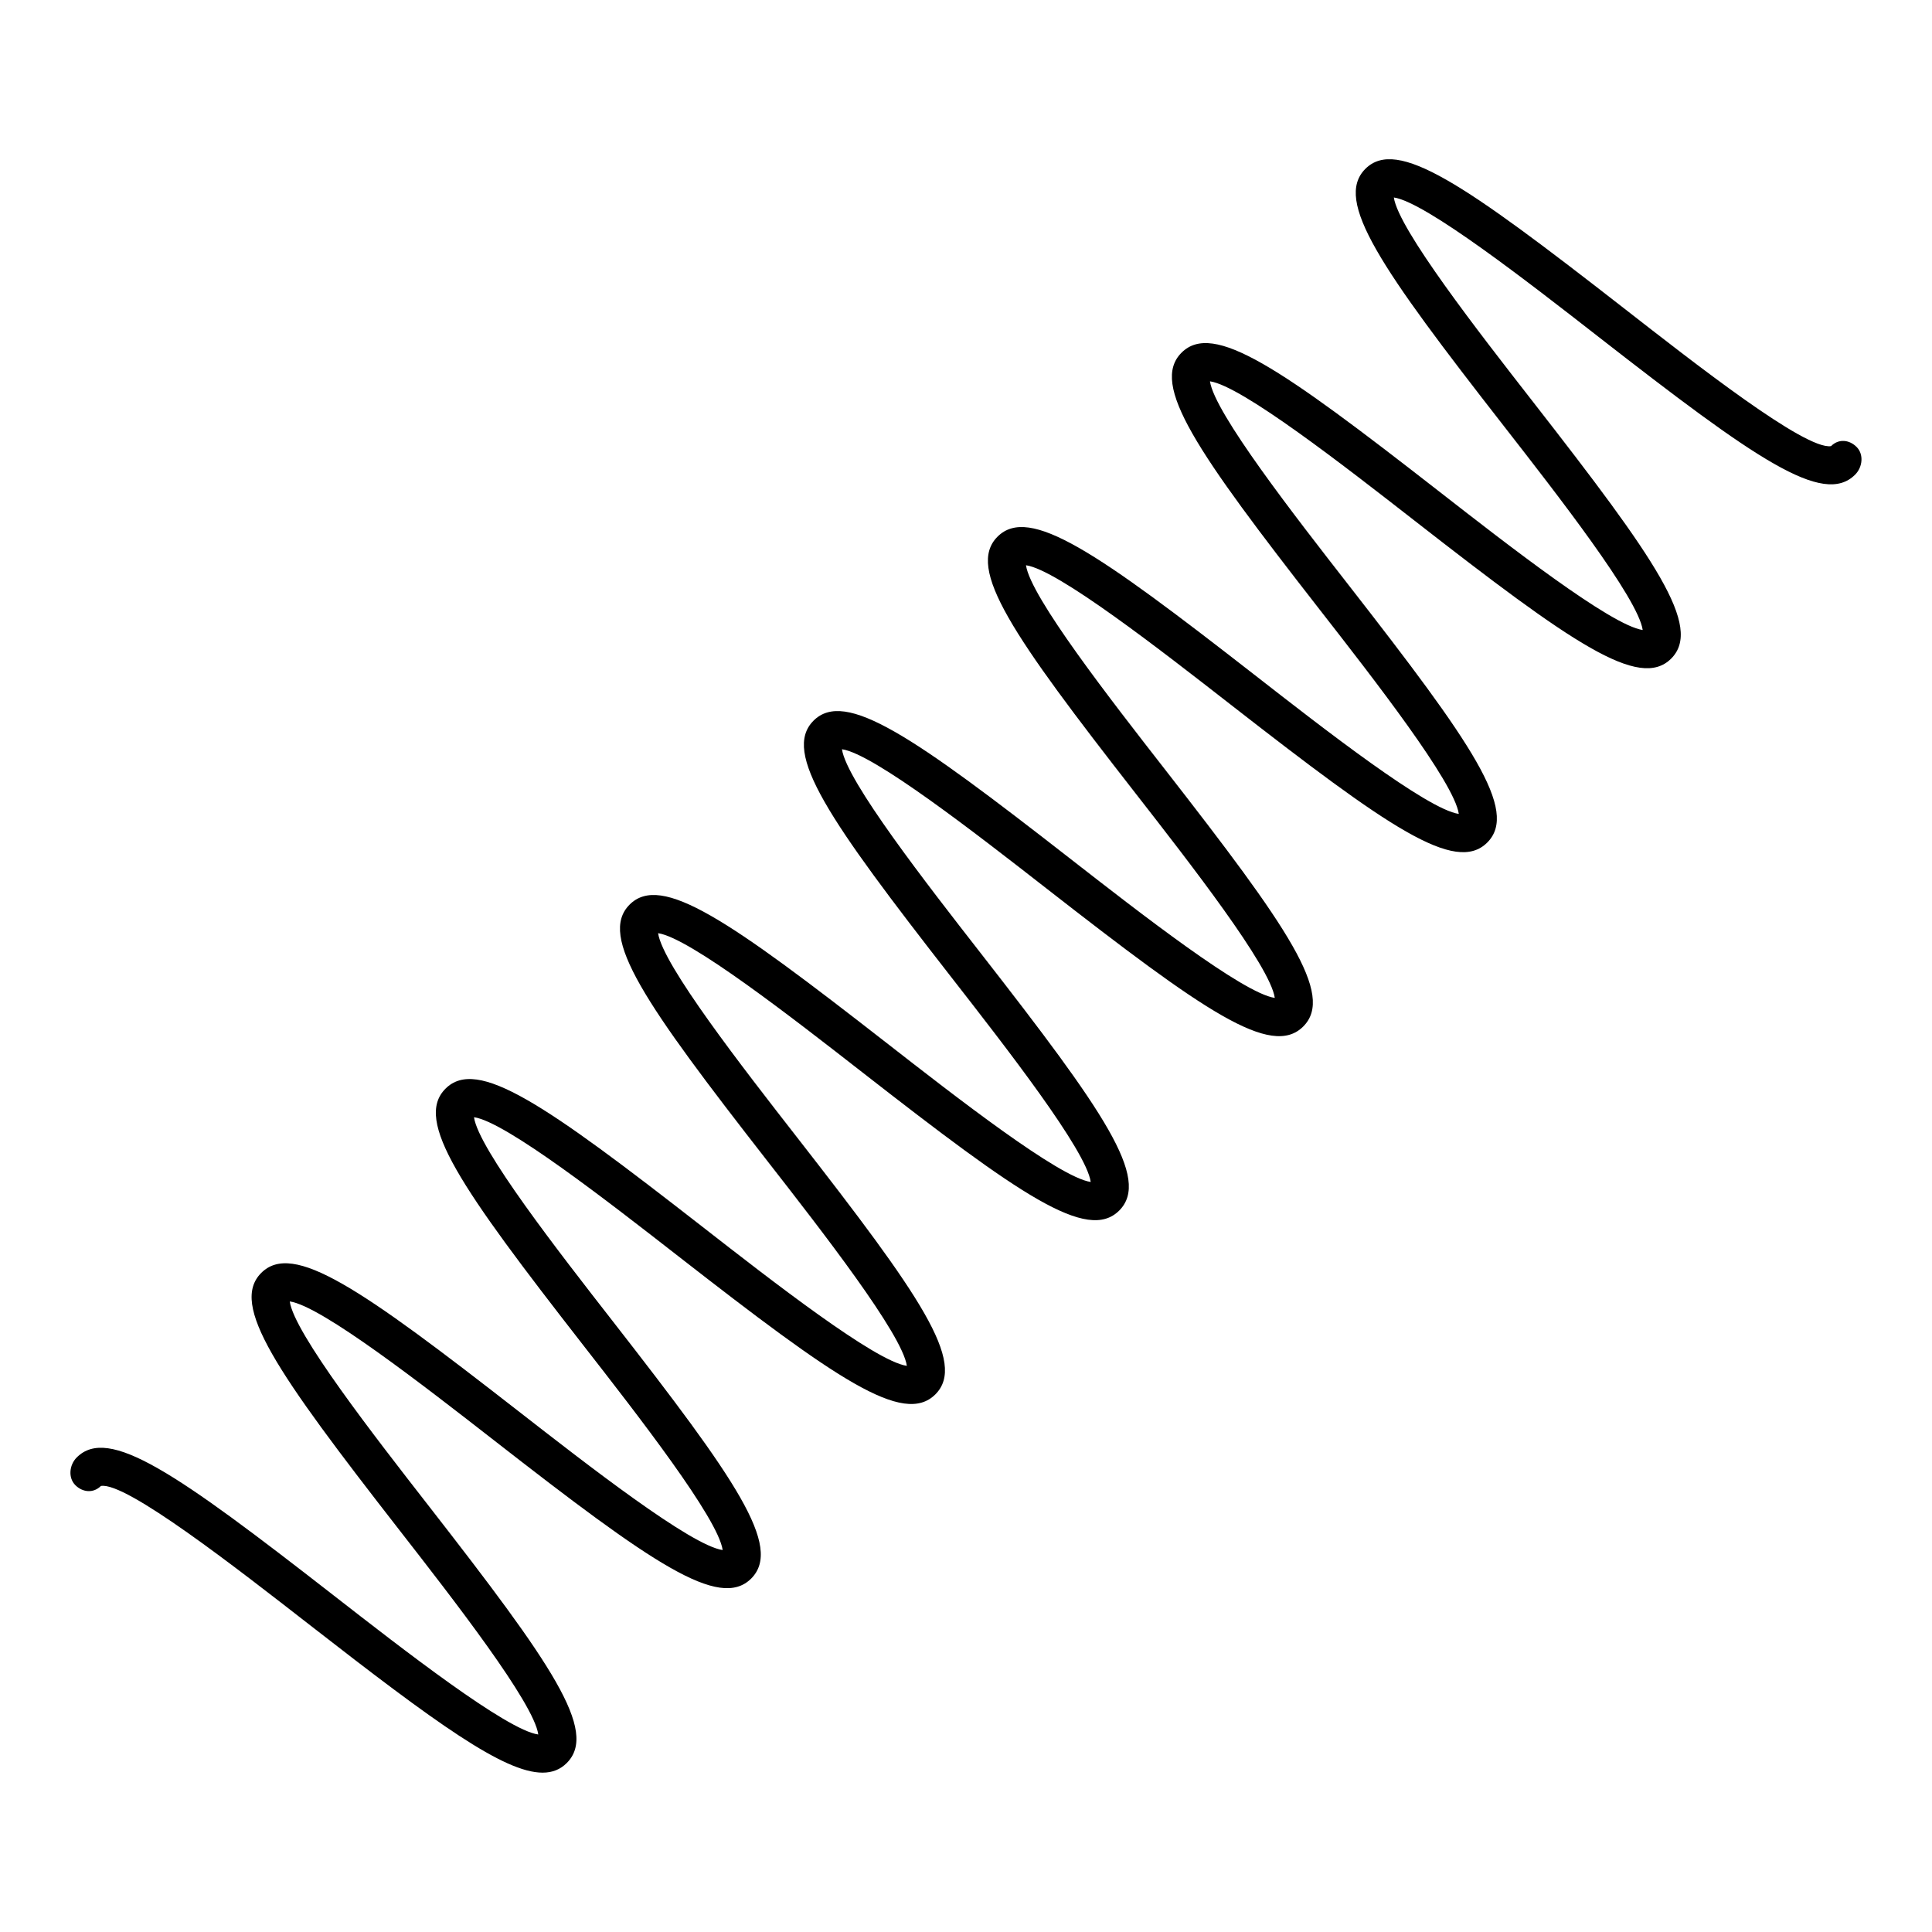 <?xml version="1.0" encoding="UTF-8"?>
<!-- Uploaded to: ICON Repo, www.iconrepo.com, Generator: ICON Repo Mixer Tools -->
<svg fill="#000000" width="800px" height="800px" version="1.1" viewBox="144 144 512 512" xmlns="http://www.w3.org/2000/svg">
 <path d="m636.01 262.44c-1.965-1.965-4.805-2.195-6.762-0.211-6.82 1.078-35.98-21.805-55.418-36.949-41.766-32.535-59.59-44.93-67.992-36.535-8.402 8.395 4.012 26.238 36.566 67.992 14.379 18.449 35.73 45.836 36.93 54.219-8.383-1.199-35.789-22.562-54.238-36.938-41.754-32.547-59.59-44.949-67.984-36.547-8.402 8.402 4.012 26.25 36.555 68.004 14.391 18.449 35.742 45.848 36.93 54.219-8.375-1.188-35.781-22.539-54.219-36.918-41.777-32.547-59.609-44.949-68.023-36.555-8.402 8.402 4 26.238 36.547 67.984 14.391 18.461 35.75 45.875 36.93 54.25-8.375-1.18-35.781-22.539-54.238-36.918-41.754-32.547-59.609-44.941-68.004-36.547-8.402 8.414 4.012 26.258 36.547 68.016 14.379 18.449 35.742 45.848 36.918 54.23-8.375-1.199-35.77-22.562-54.219-36.938-41.754-32.547-59.602-44.969-67.984-36.566-8.402 8.402 4.012 26.25 36.555 68.004 14.379 18.449 35.73 45.855 36.918 54.23-8.375-1.18-35.789-22.531-54.25-36.918-41.754-32.535-59.621-44.949-68.016-36.535-8.414 8.414 4 26.25 36.535 68.016 14.391 18.461 35.75 45.887 36.918 54.25-8.363-1.16-35.789-22.52-54.262-36.91-41.766-32.547-59.602-44.941-68.016-36.535-8.422 8.422 3.988 26.258 36.516 68.035 14.391 18.48 35.77 45.938 36.898 54.289-8.352-1.129-35.801-22.512-54.281-36.898-41.766-32.535-59.621-44.961-68.035-36.516-1.965 1.965-2.328 5.371-0.363 7.344 1.965 1.945 4.797 2.176 6.769 0.211 6.57-1.188 35.98 21.754 55.43 36.898 33.293 25.926 51.387 39.074 61.625 39.074 2.609 0 4.707-0.848 6.41-2.559 8.422-8.422-3.988-26.258-36.516-68.035-14.391-18.48-35.762-45.926-36.898-54.281 8.352 1.148 35.789 22.52 54.262 36.91 41.766 32.547 59.602 44.918 68.016 36.535 8.414-8.414-4-26.25-36.535-68.016-14.391-18.461-35.75-45.875-36.918-54.25 8.375 1.168 35.789 22.531 54.25 36.918 41.754 32.527 59.582 44.93 68.016 36.535 8.402-8.402-4.012-26.238-36.547-67.984-14.379-18.449-35.73-45.855-36.93-54.238 8.383 1.211 35.77 22.562 54.211 36.938 41.734 32.535 59.57 44.98 67.992 36.566 8.402-8.414-4-26.25-36.547-68.004-14.391-18.461-35.75-45.875-36.93-54.25 8.375 1.18 35.781 22.539 54.238 36.93 41.715 32.516 59.559 44.988 68.004 36.547 8.414-8.402-4.012-26.25-36.555-68.016-14.379-18.449-35.742-45.848-36.918-54.219 8.375 1.18 35.789 22.551 54.25 36.938 41.734 32.516 59.559 44.969 67.992 36.547 8.402-8.402-4.012-26.238-36.555-67.992-14.379-18.449-35.742-45.855-36.93-54.238 8.383 1.199 35.77 22.551 54.219 36.93 41.754 32.547 59.602 44.969 68.004 36.555 8.402-8.402-4.019-26.238-36.566-67.984-14.379-18.449-35.73-45.836-36.93-54.219 8.375 1.199 35.781 22.539 54.219 36.918 41.734 32.516 59.582 44.969 68.016 36.547 2-1.988 2.359-5.394 0.395-7.359z"/>
</svg>
